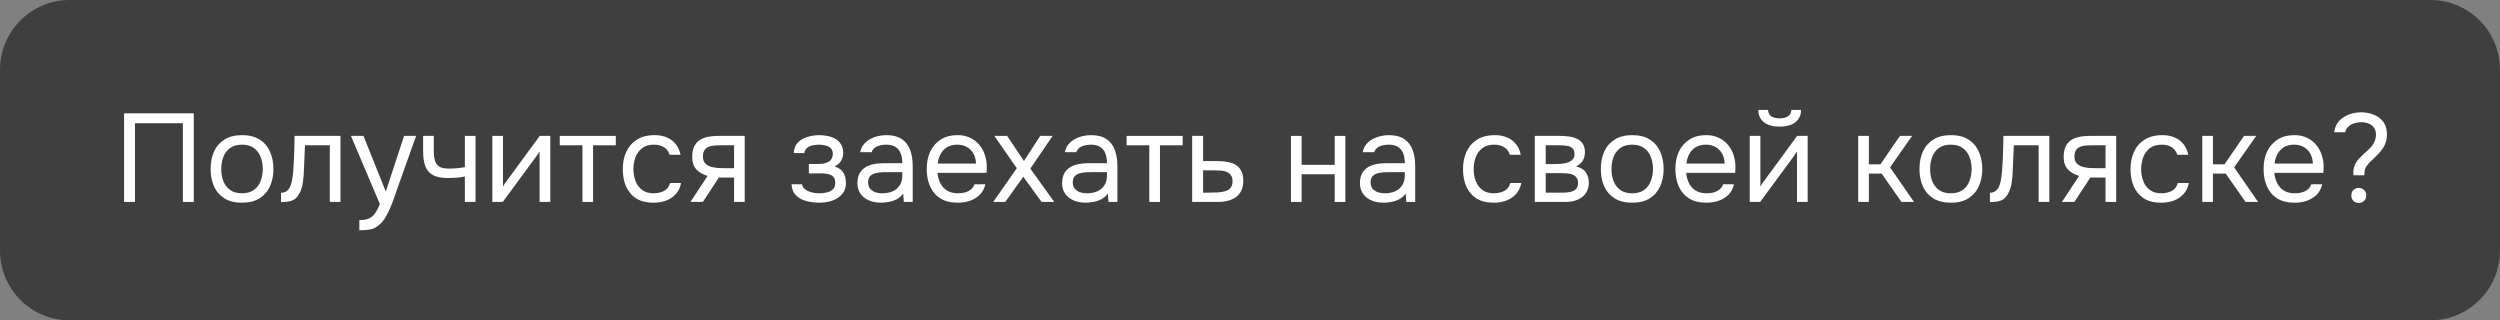 <?xml version="1.0" encoding="UTF-8"?> <svg xmlns="http://www.w3.org/2000/svg" viewBox="0 0 359 46" fill="none"><rect x="0" y="0" width="359" height="46" fill="#808080" stroke="none"/><path d="M0 10C0 4.477 4.477 0 10 0H349C354.522 0 359 4.477 359 10V36C359 41.523 354.522 46 349 46H10C4.477 46 0 41.523 0 36V10Z" fill="#403F3F"></path><path d="M17.817 29V16.274H27.825V29H26.259V17.696H19.383V29H17.817Z" fill="white"></path><path d="M34.745 29.108C33.749 29.108 32.916 28.904 32.243 28.496C31.572 28.076 31.067 27.5 30.732 26.768C30.407 26.036 30.245 25.202 30.245 24.266C30.245 23.318 30.407 22.484 30.732 21.764C31.067 21.032 31.572 20.456 32.243 20.036C32.916 19.616 33.761 19.406 34.782 19.406C35.778 19.406 36.605 19.616 37.266 20.036C37.938 20.456 38.435 21.032 38.76 21.764C39.096 22.484 39.264 23.318 39.264 24.266C39.264 25.202 39.096 26.036 38.76 26.768C38.423 27.5 37.919 28.076 37.248 28.496C36.587 28.904 35.754 29.108 34.745 29.108ZM34.745 27.758C35.441 27.758 36.005 27.602 36.438 27.29C36.882 26.978 37.206 26.558 37.41 26.03C37.626 25.502 37.733 24.914 37.733 24.266C37.733 23.618 37.626 23.03 37.41 22.502C37.206 21.974 36.882 21.554 36.438 21.242C36.005 20.93 35.441 20.774 34.745 20.774C34.062 20.774 33.498 20.93 33.053 21.242C32.621 21.554 32.297 21.974 32.081 22.502C31.878 23.03 31.776 23.618 31.776 24.266C31.776 24.914 31.878 25.502 32.081 26.03C32.297 26.558 32.621 26.978 33.053 27.29C33.498 27.602 34.062 27.758 34.745 27.758Z" fill="white"></path><path d="M40.358 29.018V27.686C40.599 27.686 40.815 27.638 41.007 27.542C41.199 27.434 41.367 27.278 41.511 27.074C41.678 26.834 41.81 26.486 41.907 26.03C42.002 25.574 42.069 25.088 42.105 24.572C42.153 23.996 42.188 23.432 42.212 22.88C42.236 22.316 42.255 21.758 42.267 21.206C42.291 20.654 42.303 20.09 42.303 19.514H48.891V29H47.361V20.864H43.797C43.785 21.272 43.767 21.686 43.742 22.106C43.73 22.514 43.712 22.928 43.688 23.348C43.676 23.756 43.658 24.17 43.635 24.59C43.623 25.07 43.575 25.61 43.49 26.21C43.407 26.81 43.227 27.356 42.95 27.848C42.687 28.316 42.362 28.628 41.978 28.784C41.606 28.94 41.066 29.018 40.358 29.018Z" fill="white"></path><path d="M51.601 33.068V31.61C52.189 31.61 52.657 31.526 53.005 31.358C53.353 31.202 53.641 30.95 53.869 30.602C54.109 30.266 54.337 29.834 54.553 29.306L50.395 19.514H52.195L55.399 27.506L58.027 19.514H59.755L57.091 26.984C56.959 27.368 56.809 27.8 56.641 28.28C56.473 28.76 56.287 29.246 56.083 29.738C55.879 30.242 55.651 30.704 55.399 31.124C55.159 31.556 54.889 31.904 54.589 32.168C54.337 32.396 54.091 32.576 53.851 32.708C53.611 32.84 53.317 32.93 52.969 32.978C52.633 33.038 52.177 33.068 51.601 33.068Z" fill="white"></path><path d="M66.754 29V25.346C66.298 25.43 65.854 25.49 65.422 25.526C65.002 25.55 64.624 25.562 64.288 25.562C63.4 25.562 62.698 25.424 62.182 25.148C61.666 24.872 61.3 24.452 61.084 23.888C60.868 23.312 60.76 22.598 60.76 21.746V19.514H62.29V21.638C62.29 22.19 62.344 22.658 62.452 23.042C62.56 23.426 62.77 23.72 63.082 23.924C63.394 24.116 63.862 24.212 64.486 24.212C64.846 24.212 65.224 24.194 65.62 24.158C66.028 24.122 66.406 24.068 66.754 23.996V19.514H68.284V29H66.754Z" fill="white"></path><path d="M70.701 29V19.514H72.231V26.786C72.315 26.618 72.429 26.438 72.573 26.246C72.717 26.042 72.831 25.886 72.915 25.778L77.505 19.514H79.017V29H77.487V21.728C77.391 21.908 77.283 22.076 77.163 22.232C77.055 22.388 76.953 22.532 76.857 22.664L72.195 29H70.701Z" fill="white"></path><path d="M83.638 29V20.864H80.38V19.514H88.426V20.864H85.168V29H83.638Z" fill="white"></path><path d="M93.841 29.108C92.845 29.108 92.017 28.904 91.357 28.496C90.709 28.076 90.223 27.5 89.899 26.768C89.587 26.036 89.431 25.208 89.431 24.284C89.431 23.384 89.593 22.568 89.917 21.836C90.253 21.092 90.757 20.504 91.429 20.072C92.113 19.628 92.977 19.406 94.021 19.406C94.669 19.406 95.245 19.514 95.749 19.73C96.265 19.946 96.691 20.264 97.027 20.684C97.363 21.092 97.597 21.608 97.729 22.232H96.163C95.983 21.704 95.695 21.332 95.299 21.116C94.915 20.888 94.459 20.774 93.931 20.774C93.211 20.774 92.635 20.942 92.203 21.278C91.771 21.614 91.453 22.052 91.249 22.592C91.057 23.12 90.961 23.684 90.961 24.284C90.961 24.908 91.063 25.484 91.267 26.012C91.471 26.54 91.789 26.966 92.221 27.29C92.653 27.602 93.211 27.758 93.895 27.758C94.399 27.758 94.873 27.65 95.317 27.434C95.773 27.218 96.073 26.834 96.217 26.282H97.801C97.681 26.93 97.423 27.464 97.027 27.884C96.643 28.304 96.169 28.616 95.605 28.82C95.053 29.012 94.465 29.108 93.841 29.108Z" fill="white"></path><path d="M99.146 29L101.612 25.256C100.928 25.064 100.388 24.752 99.992 24.32C99.596 23.876 99.398 23.288 99.398 22.556C99.398 21.98 99.482 21.5 99.65 21.116C99.818 20.72 100.064 20.408 100.388 20.18C100.712 19.94 101.102 19.772 101.558 19.676C102.014 19.568 102.536 19.514 103.124 19.514H106.94V29H105.41V25.49H103.232L100.928 29H99.146ZM104.276 24.158H105.41V20.864H103.376C103.016 20.864 102.686 20.882 102.386 20.918C102.086 20.954 101.828 21.032 101.612 21.152C101.408 21.26 101.246 21.422 101.126 21.638C101.006 21.842 100.946 22.124 100.946 22.484C100.946 22.88 101.042 23.192 101.234 23.42C101.438 23.648 101.696 23.816 102.008 23.924C102.332 24.02 102.692 24.086 103.088 24.122C103.484 24.146 103.88 24.158 104.276 24.158Z" fill="white"></path><path d="M117.645 29.108C117.189 29.108 116.733 29.066 116.277 28.982C115.821 28.898 115.395 28.76 114.999 28.568C114.615 28.364 114.303 28.094 114.063 27.758C113.823 27.41 113.691 26.978 113.667 26.462H115.161C115.221 26.786 115.395 27.044 115.683 27.236C115.971 27.428 116.295 27.566 116.655 27.65C117.027 27.722 117.357 27.758 117.645 27.758C117.981 27.758 118.323 27.722 118.671 27.65C119.031 27.578 119.331 27.434 119.571 27.218C119.823 27.002 119.949 26.684 119.949 26.264C119.949 25.856 119.847 25.556 119.643 25.364C119.451 25.172 119.193 25.046 118.869 24.986C118.557 24.926 118.215 24.896 117.843 24.896H116.151V23.546H117.537C117.765 23.546 117.999 23.528 118.239 23.492C118.479 23.444 118.701 23.372 118.905 23.276C119.109 23.168 119.271 23.018 119.391 22.826C119.523 22.634 119.589 22.388 119.589 22.088C119.589 21.752 119.493 21.488 119.301 21.296C119.109 21.104 118.863 20.972 118.563 20.9C118.263 20.816 117.957 20.774 117.645 20.774C117.357 20.774 117.051 20.804 116.727 20.864C116.415 20.924 116.145 21.044 115.917 21.224C115.689 21.392 115.551 21.644 115.503 21.98H113.991C114.015 21.332 114.213 20.822 114.585 20.45C114.957 20.078 115.419 19.814 115.971 19.658C116.523 19.49 117.075 19.406 117.627 19.406C118.047 19.406 118.461 19.448 118.869 19.532C119.277 19.616 119.649 19.76 119.985 19.964C120.321 20.156 120.585 20.414 120.777 20.738C120.981 21.062 121.083 21.464 121.083 21.944C121.083 22.376 120.981 22.76 120.777 23.096C120.573 23.432 120.261 23.702 119.841 23.906C120.453 24.098 120.879 24.398 121.119 24.806C121.359 25.214 121.479 25.7 121.479 26.264C121.479 26.768 121.371 27.2 121.155 27.56C120.939 27.908 120.645 28.202 120.273 28.442C119.913 28.67 119.505 28.838 119.049 28.946C118.593 29.054 118.125 29.108 117.645 29.108Z" fill="white"></path><path d="M126.495 29.108C126.063 29.108 125.643 29.054 125.235 28.946C124.839 28.826 124.479 28.652 124.155 28.424C123.843 28.184 123.591 27.89 123.399 27.542C123.219 27.182 123.129 26.768 123.129 26.3C123.129 25.76 123.225 25.304 123.417 24.932C123.621 24.56 123.891 24.266 124.227 24.05C124.563 23.834 124.953 23.678 125.397 23.582C125.841 23.486 126.303 23.438 126.783 23.438H129.573C129.573 22.898 129.495 22.43 129.339 22.034C129.195 21.638 128.955 21.332 128.619 21.116C128.283 20.888 127.839 20.774 127.287 20.774C126.951 20.774 126.639 20.81 126.351 20.882C126.063 20.954 125.817 21.068 125.613 21.224C125.409 21.38 125.259 21.59 125.163 21.854H123.525C123.609 21.422 123.771 21.056 124.011 20.756C124.263 20.444 124.563 20.192 124.911 20C125.271 19.796 125.655 19.646 126.063 19.55C126.471 19.454 126.879 19.406 127.287 19.406C128.199 19.406 128.931 19.592 129.483 19.964C130.035 20.324 130.437 20.84 130.689 21.512C130.941 22.172 131.067 22.958 131.067 23.87V29H129.789L129.699 27.794C129.435 28.154 129.117 28.43 128.745 28.622C128.373 28.814 127.989 28.94 127.593 29C127.209 29.072 126.843 29.108 126.495 29.108ZM126.639 27.758C127.239 27.758 127.755 27.662 128.187 27.47C128.631 27.266 128.973 26.972 129.213 26.588C129.453 26.204 129.573 25.736 129.573 25.184V24.716H127.899C127.503 24.716 127.113 24.722 126.729 24.734C126.345 24.746 125.997 24.794 125.685 24.878C125.373 24.962 125.121 25.106 124.929 25.31C124.749 25.514 124.659 25.808 124.659 26.192C124.659 26.552 124.749 26.846 124.929 27.074C125.121 27.302 125.367 27.476 125.667 27.596C125.979 27.704 126.303 27.758 126.639 27.758Z" fill="white"></path><path d="M137.542 29.108C136.534 29.108 135.7 28.904 135.04 28.496C134.38 28.076 133.887 27.5 133.564 26.768C133.239 26.036 133.077 25.202 133.077 24.266C133.077 23.318 133.245 22.484 133.582 21.764C133.929 21.032 134.434 20.456 135.094 20.036C135.754 19.616 136.564 19.406 137.524 19.406C138.232 19.406 138.85 19.544 139.377 19.82C139.917 20.084 140.362 20.444 140.709 20.9C141.07 21.356 141.327 21.866 141.483 22.43C141.651 22.994 141.724 23.576 141.7 24.176C141.688 24.284 141.681 24.392 141.681 24.5C141.681 24.608 141.675 24.716 141.663 24.824H134.625C134.673 25.376 134.811 25.874 135.04 26.318C135.268 26.762 135.591 27.116 136.012 27.38C136.431 27.632 136.953 27.758 137.577 27.758C137.889 27.758 138.202 27.722 138.513 27.65C138.838 27.566 139.125 27.428 139.377 27.236C139.642 27.044 139.827 26.786 139.935 26.462H141.501C141.357 27.074 141.088 27.578 140.691 27.974C140.296 28.358 139.821 28.646 139.269 28.838C138.718 29.018 138.142 29.108 137.542 29.108ZM134.661 23.492H140.151C140.139 22.952 140.019 22.478 139.792 22.07C139.564 21.662 139.251 21.344 138.856 21.116C138.471 20.888 138.01 20.774 137.47 20.774C136.881 20.774 136.383 20.9 135.976 21.152C135.579 21.404 135.274 21.734 135.058 22.142C134.841 22.55 134.709 23 134.661 23.492Z" fill="white"></path><path d="M142.626 29L146.01 24.158L142.788 19.514H144.624L147.036 23.114L149.376 19.514H151.158L147.954 24.212L151.392 29H149.574L146.946 25.382L144.354 29H142.626Z" fill="white"></path><path d="M155.886 29.108C155.454 29.108 155.034 29.054 154.626 28.946C154.23 28.826 153.87 28.652 153.546 28.424C153.234 28.184 152.982 27.89 152.79 27.542C152.61 27.182 152.52 26.768 152.52 26.3C152.52 25.76 152.616 25.304 152.808 24.932C153.012 24.56 153.282 24.266 153.618 24.05C153.954 23.834 154.344 23.678 154.788 23.582C155.232 23.486 155.694 23.438 156.174 23.438H158.964C158.964 22.898 158.886 22.43 158.73 22.034C158.586 21.638 158.346 21.332 158.01 21.116C157.674 20.888 157.23 20.774 156.678 20.774C156.342 20.774 156.03 20.81 155.742 20.882C155.454 20.954 155.208 21.068 155.004 21.224C154.8 21.38 154.65 21.59 154.554 21.854H152.916C153 21.422 153.162 21.056 153.402 20.756C153.654 20.444 153.954 20.192 154.302 20C154.662 19.796 155.046 19.646 155.454 19.55C155.862 19.454 156.27 19.406 156.678 19.406C157.59 19.406 158.322 19.592 158.874 19.964C159.426 20.324 159.828 20.84 160.08 21.512C160.332 22.172 160.458 22.958 160.458 23.87V29H159.18L159.09 27.794C158.826 28.154 158.508 28.43 158.136 28.622C157.764 28.814 157.38 28.94 156.984 29C156.6 29.072 156.234 29.108 155.886 29.108ZM156.03 27.758C156.63 27.758 157.146 27.662 157.578 27.47C158.022 27.266 158.364 26.972 158.604 26.588C158.844 26.204 158.964 25.736 158.964 25.184V24.716H157.29C156.894 24.716 156.504 24.722 156.12 24.734C155.736 24.746 155.388 24.794 155.076 24.878C154.764 24.962 154.512 25.106 154.32 25.31C154.14 25.514 154.05 25.808 154.05 26.192C154.05 26.552 154.14 26.846 154.32 27.074C154.512 27.302 154.758 27.476 155.058 27.596C155.37 27.704 155.694 27.758 156.03 27.758Z" fill="white"></path><path d="M165.042 29V20.864H161.784V19.514H169.83V20.864H166.572V29H165.042Z" fill="white"></path><path d="M171.195 29V19.514H172.761V23.132H174.849C175.413 23.132 175.917 23.18 176.361 23.276C176.817 23.36 177.207 23.51 177.531 23.726C177.855 23.942 178.101 24.236 178.269 24.608C178.449 24.968 178.539 25.43 178.539 25.994C178.539 26.51 178.449 26.96 178.269 27.344C178.089 27.716 177.837 28.028 177.513 28.28C177.189 28.52 176.799 28.7 176.343 28.82C175.899 28.94 175.407 29 174.867 29H171.195ZM172.761 27.668H173.661C174.081 27.668 174.483 27.656 174.867 27.632C175.263 27.608 175.623 27.548 175.947 27.452C176.271 27.356 176.523 27.2 176.703 26.984C176.895 26.756 176.991 26.444 176.991 26.048C176.991 25.664 176.913 25.37 176.757 25.166C176.613 24.95 176.421 24.794 176.181 24.698C175.941 24.59 175.677 24.524 175.389 24.5C175.113 24.476 174.837 24.464 174.561 24.464H172.761V27.668Z" fill="white"></path><path d="M185.381 29V19.514H186.911V23.672H191.663V19.514H193.193V29H191.663V25.022H186.911V29H185.381Z" fill="white"></path><path d="M198.653 29.108C198.221 29.108 197.801 29.054 197.393 28.946C196.997 28.826 196.637 28.652 196.313 28.424C196.001 28.184 195.749 27.89 195.557 27.542C195.377 27.182 195.287 26.768 195.287 26.3C195.287 25.76 195.383 25.304 195.575 24.932C195.779 24.56 196.049 24.266 196.385 24.05C196.721 23.834 197.111 23.678 197.555 23.582C197.999 23.486 198.461 23.438 198.941 23.438H201.731C201.731 22.898 201.653 22.43 201.497 22.034C201.353 21.638 201.113 21.332 200.777 21.116C200.441 20.888 199.997 20.774 199.445 20.774C199.109 20.774 198.797 20.81 198.509 20.882C198.221 20.954 197.975 21.068 197.771 21.224C197.567 21.38 197.417 21.59 197.321 21.854H195.683C195.767 21.422 195.929 21.056 196.169 20.756C196.421 20.444 196.721 20.192 197.069 20C197.429 19.796 197.813 19.646 198.221 19.55C198.629 19.454 199.037 19.406 199.445 19.406C200.357 19.406 201.089 19.592 201.641 19.964C202.193 20.324 202.595 20.84 202.847 21.512C203.099 22.172 203.225 22.958 203.225 23.87V29H201.947L201.857 27.794C201.593 28.154 201.275 28.43 200.903 28.622C200.531 28.814 200.147 28.94 199.751 29C199.367 29.072 199.001 29.108 198.653 29.108ZM198.797 27.758C199.397 27.758 199.913 27.662 200.345 27.47C200.789 27.266 201.131 26.972 201.371 26.588C201.611 26.204 201.731 25.736 201.731 25.184V24.716H200.057C199.661 24.716 199.271 24.722 198.887 24.734C198.503 24.746 198.155 24.794 197.843 24.878C197.531 24.962 197.279 25.106 197.087 25.31C196.907 25.514 196.817 25.808 196.817 26.192C196.817 26.552 196.907 26.846 197.087 27.074C197.279 27.302 197.525 27.476 197.825 27.596C198.137 27.704 198.461 27.758 198.797 27.758Z" fill="white"></path><path d="M214.497 29.108C213.501 29.108 212.673 28.904 212.013 28.496C211.365 28.076 210.879 27.5 210.555 26.768C210.243 26.036 210.087 25.208 210.087 24.284C210.087 23.384 210.249 22.568 210.573 21.836C210.909 21.092 211.413 20.504 212.085 20.072C212.769 19.628 213.633 19.406 214.677 19.406C215.325 19.406 215.901 19.514 216.405 19.73C216.921 19.946 217.347 20.264 217.683 20.684C218.019 21.092 218.253 21.608 218.385 22.232H216.819C216.639 21.704 216.351 21.332 215.955 21.116C215.571 20.888 215.115 20.774 214.587 20.774C213.867 20.774 213.291 20.942 212.859 21.278C212.427 21.614 212.109 22.052 211.905 22.592C211.713 23.12 211.617 23.684 211.617 24.284C211.617 24.908 211.719 25.484 211.923 26.012C212.127 26.54 212.445 26.966 212.877 27.29C213.309 27.602 213.867 27.758 214.551 27.758C215.055 27.758 215.529 27.65 215.973 27.434C216.429 27.218 216.729 26.834 216.873 26.282H218.457C218.337 26.93 218.079 27.464 217.683 27.884C217.299 28.304 216.825 28.616 216.261 28.82C215.709 29.012 215.121 29.108 214.497 29.108Z" fill="white"></path><path d="M220.397 29V19.514H224.069C224.488 19.514 224.903 19.544 225.31 19.604C225.731 19.652 226.108 19.76 226.445 19.928C226.792 20.084 227.069 20.318 227.273 20.63C227.488 20.942 227.596 21.356 227.596 21.872C227.596 22.184 227.548 22.472 227.452 22.736C227.357 22.988 227.213 23.21 227.02 23.402C226.84 23.594 226.607 23.762 226.319 23.906C226.966 24.05 227.435 24.332 227.722 24.752C228.011 25.172 228.155 25.652 228.155 26.192C228.155 26.672 228.065 27.092 227.885 27.452C227.716 27.8 227.476 28.088 227.165 28.316C226.864 28.544 226.511 28.718 226.102 28.838C225.707 28.946 225.28 29 224.825 29H220.397ZM221.963 27.668H224.464C224.837 27.668 225.185 27.632 225.508 27.56C225.833 27.488 226.096 27.356 226.3 27.164C226.505 26.96 226.607 26.672 226.607 26.3C226.607 25.916 226.517 25.628 226.337 25.436C226.168 25.232 225.946 25.094 225.671 25.022C225.406 24.938 225.119 24.89 224.806 24.878C224.494 24.866 224.201 24.86 223.924 24.86H221.963V27.668ZM221.963 23.564H223.276C223.517 23.564 223.792 23.552 224.105 23.528C224.429 23.504 224.74 23.45 225.041 23.366C225.352 23.27 225.605 23.126 225.797 22.934C226 22.742 226.102 22.478 226.102 22.142C226.102 21.698 225.976 21.392 225.725 21.224C225.484 21.044 225.196 20.942 224.861 20.918C224.524 20.882 224.213 20.864 223.924 20.864H221.963V23.564Z" fill="white"></path><path d="M234.38 29.108C233.384 29.108 232.55 28.904 231.878 28.496C231.206 28.076 230.702 27.5 230.366 26.768C230.042 26.036 229.88 25.202 229.88 24.266C229.88 23.318 230.042 22.484 230.366 21.764C230.702 21.032 231.206 20.456 231.878 20.036C232.55 19.616 233.396 19.406 234.416 19.406C235.412 19.406 236.24 19.616 236.9 20.036C237.572 20.456 238.07 21.032 238.394 21.764C238.73 22.484 238.898 23.318 238.898 24.266C238.898 25.202 238.73 26.036 238.394 26.768C238.058 27.5 237.554 28.076 236.882 28.496C236.222 28.904 235.388 29.108 234.38 29.108ZM234.38 27.758C235.076 27.758 235.64 27.602 236.072 27.29C236.516 26.978 236.84 26.558 237.044 26.03C237.26 25.502 237.368 24.914 237.368 24.266C237.368 23.618 237.26 23.03 237.044 22.502C236.84 21.974 236.516 21.554 236.072 21.242C235.64 20.93 235.076 20.774 234.38 20.774C233.696 20.774 233.132 20.93 232.688 21.242C232.256 21.554 231.932 21.974 231.716 22.502C231.512 23.03 231.41 23.618 231.41 24.266C231.41 24.914 231.512 25.502 231.716 26.03C231.932 26.558 232.256 26.978 232.688 27.29C233.132 27.602 233.696 27.758 234.38 27.758Z" fill="white"></path><path d="M245.049 29.108C244.041 29.108 243.207 28.904 242.547 28.496C241.887 28.076 241.395 27.5 241.071 26.768C240.747 26.036 240.585 25.202 240.585 24.266C240.585 23.318 240.753 22.484 241.089 21.764C241.437 21.032 241.941 20.456 242.601 20.036C243.261 19.616 244.071 19.406 245.031 19.406C245.739 19.406 246.357 19.544 246.885 19.82C247.425 20.084 247.869 20.444 248.217 20.9C248.577 21.356 248.835 21.866 248.991 22.43C249.159 22.994 249.231 23.576 249.207 24.176C249.195 24.284 249.189 24.392 249.189 24.5C249.189 24.608 249.183 24.716 249.171 24.824H242.133C242.181 25.376 242.319 25.874 242.547 26.318C242.775 26.762 243.099 27.116 243.519 27.38C243.939 27.632 244.461 27.758 245.085 27.758C245.397 27.758 245.709 27.722 246.021 27.65C246.345 27.566 246.633 27.428 246.885 27.236C247.149 27.044 247.335 26.786 247.443 26.462H249.009C248.865 27.074 248.595 27.578 248.199 27.974C247.803 28.358 247.329 28.646 246.777 28.838C246.225 29.018 245.649 29.108 245.049 29.108ZM242.169 23.492H247.659C247.647 22.952 247.527 22.478 247.299 22.07C247.071 21.662 246.759 21.344 246.363 21.116C245.979 20.888 245.517 20.774 244.977 20.774C244.389 20.774 243.891 20.9 243.483 21.152C243.087 21.404 242.781 21.734 242.565 22.142C242.349 22.55 242.217 23 242.169 23.492Z" fill="white"></path><path d="M251.262 29V19.514H252.792V26.786C252.877 26.618 252.993 26.438 253.135 26.246C253.28 26.042 253.393 25.886 253.477 25.778L258.067 19.514H259.58V29H258.05V21.728C257.952 21.908 257.845 22.076 257.725 22.232C257.618 22.388 257.515 22.532 257.42 22.664L252.757 29H251.262ZM255.548 18.182C254.6 18.182 253.855 17.978 253.315 17.57C252.787 17.162 252.512 16.568 252.488 15.788H253.893C253.915 16.208 254.072 16.514 254.36 16.706C254.66 16.898 255.062 16.994 255.565 16.994C256.07 16.994 256.465 16.898 256.752 16.706C257.053 16.514 257.215 16.208 257.24 15.788H258.642C258.632 16.304 258.5 16.742 258.248 17.102C257.995 17.462 257.642 17.732 257.185 17.912C256.73 18.092 256.183 18.182 255.548 18.182Z" fill="white"></path><path d="M266.837 29V19.514H268.368V23.6H270.025L272.832 19.514H274.577L271.41 24.032L274.848 29H273.048L270.205 24.932H268.368V29H266.837Z" fill="white"></path><path d="M280.135 29.108C279.14 29.108 278.305 28.904 277.635 28.496C276.962 28.076 276.457 27.5 276.123 26.768C275.798 26.036 275.635 25.202 275.635 24.266C275.635 23.318 275.798 22.484 276.123 21.764C276.457 21.032 276.962 20.456 277.635 20.036C278.305 19.616 279.152 19.406 280.173 19.406C281.168 19.406 281.995 19.616 282.655 20.036C283.327 20.456 283.825 21.032 284.15 21.764C284.485 22.484 284.655 23.318 284.655 24.266C284.655 25.202 284.485 26.036 284.15 26.768C283.815 27.5 283.31 28.076 282.637 28.496C281.978 28.904 281.145 29.108 280.135 29.108ZM280.135 27.758C280.832 27.758 281.395 27.602 281.827 27.29C282.272 26.978 282.595 26.558 282.8 26.03C283.015 25.502 283.125 24.914 283.125 24.266C283.125 23.618 283.015 23.03 282.8 22.502C282.595 21.974 282.272 21.554 281.827 21.242C281.395 20.93 280.832 20.774 280.135 20.774C279.452 20.774 278.887 20.93 278.445 21.242C278.012 21.554 277.688 21.974 277.473 22.502C277.267 23.03 277.165 23.618 277.165 24.266C277.165 24.914 277.267 25.502 277.473 26.03C277.688 26.558 278.012 26.978 278.445 27.29C278.887 27.602 279.452 27.758 280.135 27.758Z" fill="white"></path><path d="M285.75 29.018V27.686C285.99 27.686 286.205 27.638 286.397 27.542C286.59 27.434 286.757 27.278 286.9 27.074C287.07 26.834 287.2 26.486 287.298 26.03C287.392 25.574 287.46 25.088 287.495 24.572C287.543 23.996 287.58 23.432 287.603 22.88C287.627 22.316 287.645 21.758 287.658 21.206C287.68 20.654 287.692 20.09 287.692 19.514H294.28V29H292.75V20.864H289.188C289.175 21.272 289.158 21.686 289.132 22.106C289.12 22.514 289.103 22.928 289.08 23.348C289.067 23.756 289.05 24.17 289.025 24.59C289.012 25.07 288.965 25.61 288.88 26.21C288.798 26.81 288.618 27.356 288.34 27.848C288.077 28.316 287.752 28.628 287.37 28.784C286.998 28.94 286.457 29.018 285.75 29.018Z" fill="white"></path><path d="M296.092 29L298.558 25.256C297.873 25.064 297.332 24.752 296.938 24.32C296.543 23.876 296.342 23.288 296.342 22.556C296.342 21.98 296.428 21.5 296.595 21.116C296.762 20.72 297.01 20.408 297.332 20.18C297.658 19.94 298.048 19.772 298.502 19.676C298.96 19.568 299.483 19.514 300.07 19.514H303.885V29H302.355V25.49H300.178L297.873 29H296.092ZM301.223 24.158H302.355V20.864H300.322C299.962 20.864 299.632 20.882 299.332 20.918C299.033 20.954 298.772 21.032 298.558 21.152C298.353 21.26 298.192 21.422 298.072 21.638C297.952 21.842 297.892 22.124 297.892 22.484C297.892 22.88 297.988 23.192 298.18 23.42C298.382 23.648 298.642 23.816 298.952 23.924C299.277 24.02 299.637 24.086 300.033 24.122C300.43 24.146 300.825 24.158 301.223 24.158Z" fill="white"></path><path d="M310.35 29.108C309.355 29.108 308.527 28.904 307.868 28.496C307.217 28.076 306.733 27.5 306.408 26.768C306.098 26.036 305.94 25.208 305.94 24.284C305.94 23.384 306.103 22.568 306.428 21.836C306.762 21.092 307.267 20.504 307.938 20.072C308.623 19.628 309.488 19.406 310.53 19.406C311.178 19.406 311.755 19.514 312.257 19.73C312.775 19.946 313.2 20.264 313.538 20.684C313.873 21.092 314.108 21.608 314.238 22.232H312.673C312.493 21.704 312.205 21.332 311.808 21.116C311.425 20.888 310.97 20.774 310.44 20.774C309.72 20.774 309.145 20.942 308.712 21.278C308.28 21.614 307.962 22.052 307.757 22.592C307.567 23.12 307.47 23.684 307.47 24.284C307.47 24.908 307.572 25.484 307.777 26.012C307.98 26.54 308.298 26.966 308.73 27.29C309.163 27.602 309.72 27.758 310.405 27.758C310.908 27.758 311.382 27.65 311.827 27.434C312.283 27.218 312.582 26.834 312.728 26.282H314.31C314.19 26.93 313.933 27.464 313.538 27.884C313.152 28.304 312.678 28.616 312.115 28.82C311.562 29.012 310.975 29.108 310.35 29.108Z" fill="white"></path><path d="M316.25 29V19.514H317.78V23.6H319.435L322.245 19.514H323.99L320.822 24.032L324.26 29H322.46L319.615 24.932H317.78V29H316.25Z" fill="white"></path><path d="M329.512 29.108C328.505 29.108 327.67 28.904 327.01 28.496C326.35 28.076 325.858 27.5 325.535 26.768C325.21 26.036 325.048 25.202 325.048 24.266C325.048 23.318 325.215 22.484 325.553 21.764C325.9 21.032 326.405 20.456 327.065 20.036C327.725 19.616 328.535 19.406 329.495 19.406C330.202 19.406 330.82 19.544 331.348 19.82C331.887 20.084 332.332 20.444 332.68 20.9C333.04 21.356 333.298 21.866 333.455 22.43C333.623 22.994 333.695 23.576 333.67 24.176C333.658 24.284 333.652 24.392 333.652 24.5C333.652 24.608 333.645 24.716 333.635 24.824H326.595C326.645 25.376 326.783 25.874 327.01 26.318C327.238 26.762 327.562 27.116 327.983 27.38C328.402 27.632 328.925 27.758 329.548 27.758C329.86 27.758 330.173 27.722 330.485 27.65C330.808 27.566 331.095 27.428 331.348 27.236C331.613 27.044 331.798 26.786 331.905 26.462H333.473C333.327 27.074 333.058 27.578 332.663 27.974C332.265 28.358 331.793 28.646 331.24 28.838C330.688 29.018 330.113 29.108 329.512 29.108ZM326.632 23.492H332.123C332.11 22.952 331.99 22.478 331.762 22.07C331.535 21.662 331.223 21.344 330.825 21.116C330.442 20.888 329.98 20.774 329.44 20.774C328.853 20.774 328.355 20.9 327.945 21.152C327.55 21.404 327.245 21.734 327.027 22.142C326.812 22.55 326.68 23 326.632 23.492Z" fill="white"></path><path d="M337.957 25.166C337.947 25.106 337.94 25.046 337.94 24.986C337.94 24.914 337.94 24.848 337.94 24.788C337.94 24.344 338.017 23.96 338.175 23.636C338.33 23.312 338.535 23.018 338.788 22.754C339.038 22.478 339.303 22.22 339.577 21.98C339.868 21.728 340.142 21.464 340.408 21.188C340.562 21.02 340.7 20.84 340.82 20.648C340.94 20.444 341.03 20.234 341.09 20.018C341.163 19.802 341.197 19.598 341.197 19.406C341.197 18.998 341.108 18.656 340.928 18.38C340.748 18.104 340.502 17.9 340.19 17.768C339.877 17.624 339.512 17.552 339.092 17.552C338.767 17.552 338.438 17.6 338.103 17.696C337.777 17.78 337.498 17.93 337.257 18.146C337.017 18.35 336.855 18.632 336.77 18.992H335.188C335.248 18.512 335.39 18.092 335.618 17.732C335.858 17.372 336.158 17.078 336.517 16.85C336.877 16.61 337.275 16.43 337.707 16.31C338.15 16.19 338.608 16.13 339.075 16.13C339.71 16.13 340.31 16.244 340.875 16.472C341.438 16.688 341.895 17.03 342.243 17.498C342.59 17.966 342.765 18.578 342.765 19.334C342.765 19.706 342.717 20.054 342.62 20.378C342.525 20.69 342.38 20.99 342.188 21.278C342.007 21.554 341.793 21.824 341.54 22.088C341.228 22.424 340.918 22.73 340.605 23.006C340.293 23.27 340.035 23.558 339.83 23.87C339.627 24.17 339.525 24.554 339.525 25.022C339.525 25.046 339.525 25.07 339.525 25.094C339.525 25.118 339.525 25.142 339.525 25.166H337.957ZM338.715 29.144C338.402 29.144 338.145 29.042 337.94 28.838C337.748 28.634 337.652 28.376 337.652 28.064C337.652 27.752 337.748 27.494 337.94 27.29C338.145 27.086 338.402 26.984 338.715 26.984C339.027 26.984 339.285 27.086 339.488 27.29C339.692 27.494 339.795 27.752 339.795 28.064C339.795 28.376 339.692 28.634 339.488 28.838C339.285 29.042 339.027 29.144 338.715 29.144Z" fill="white"></path></svg> 